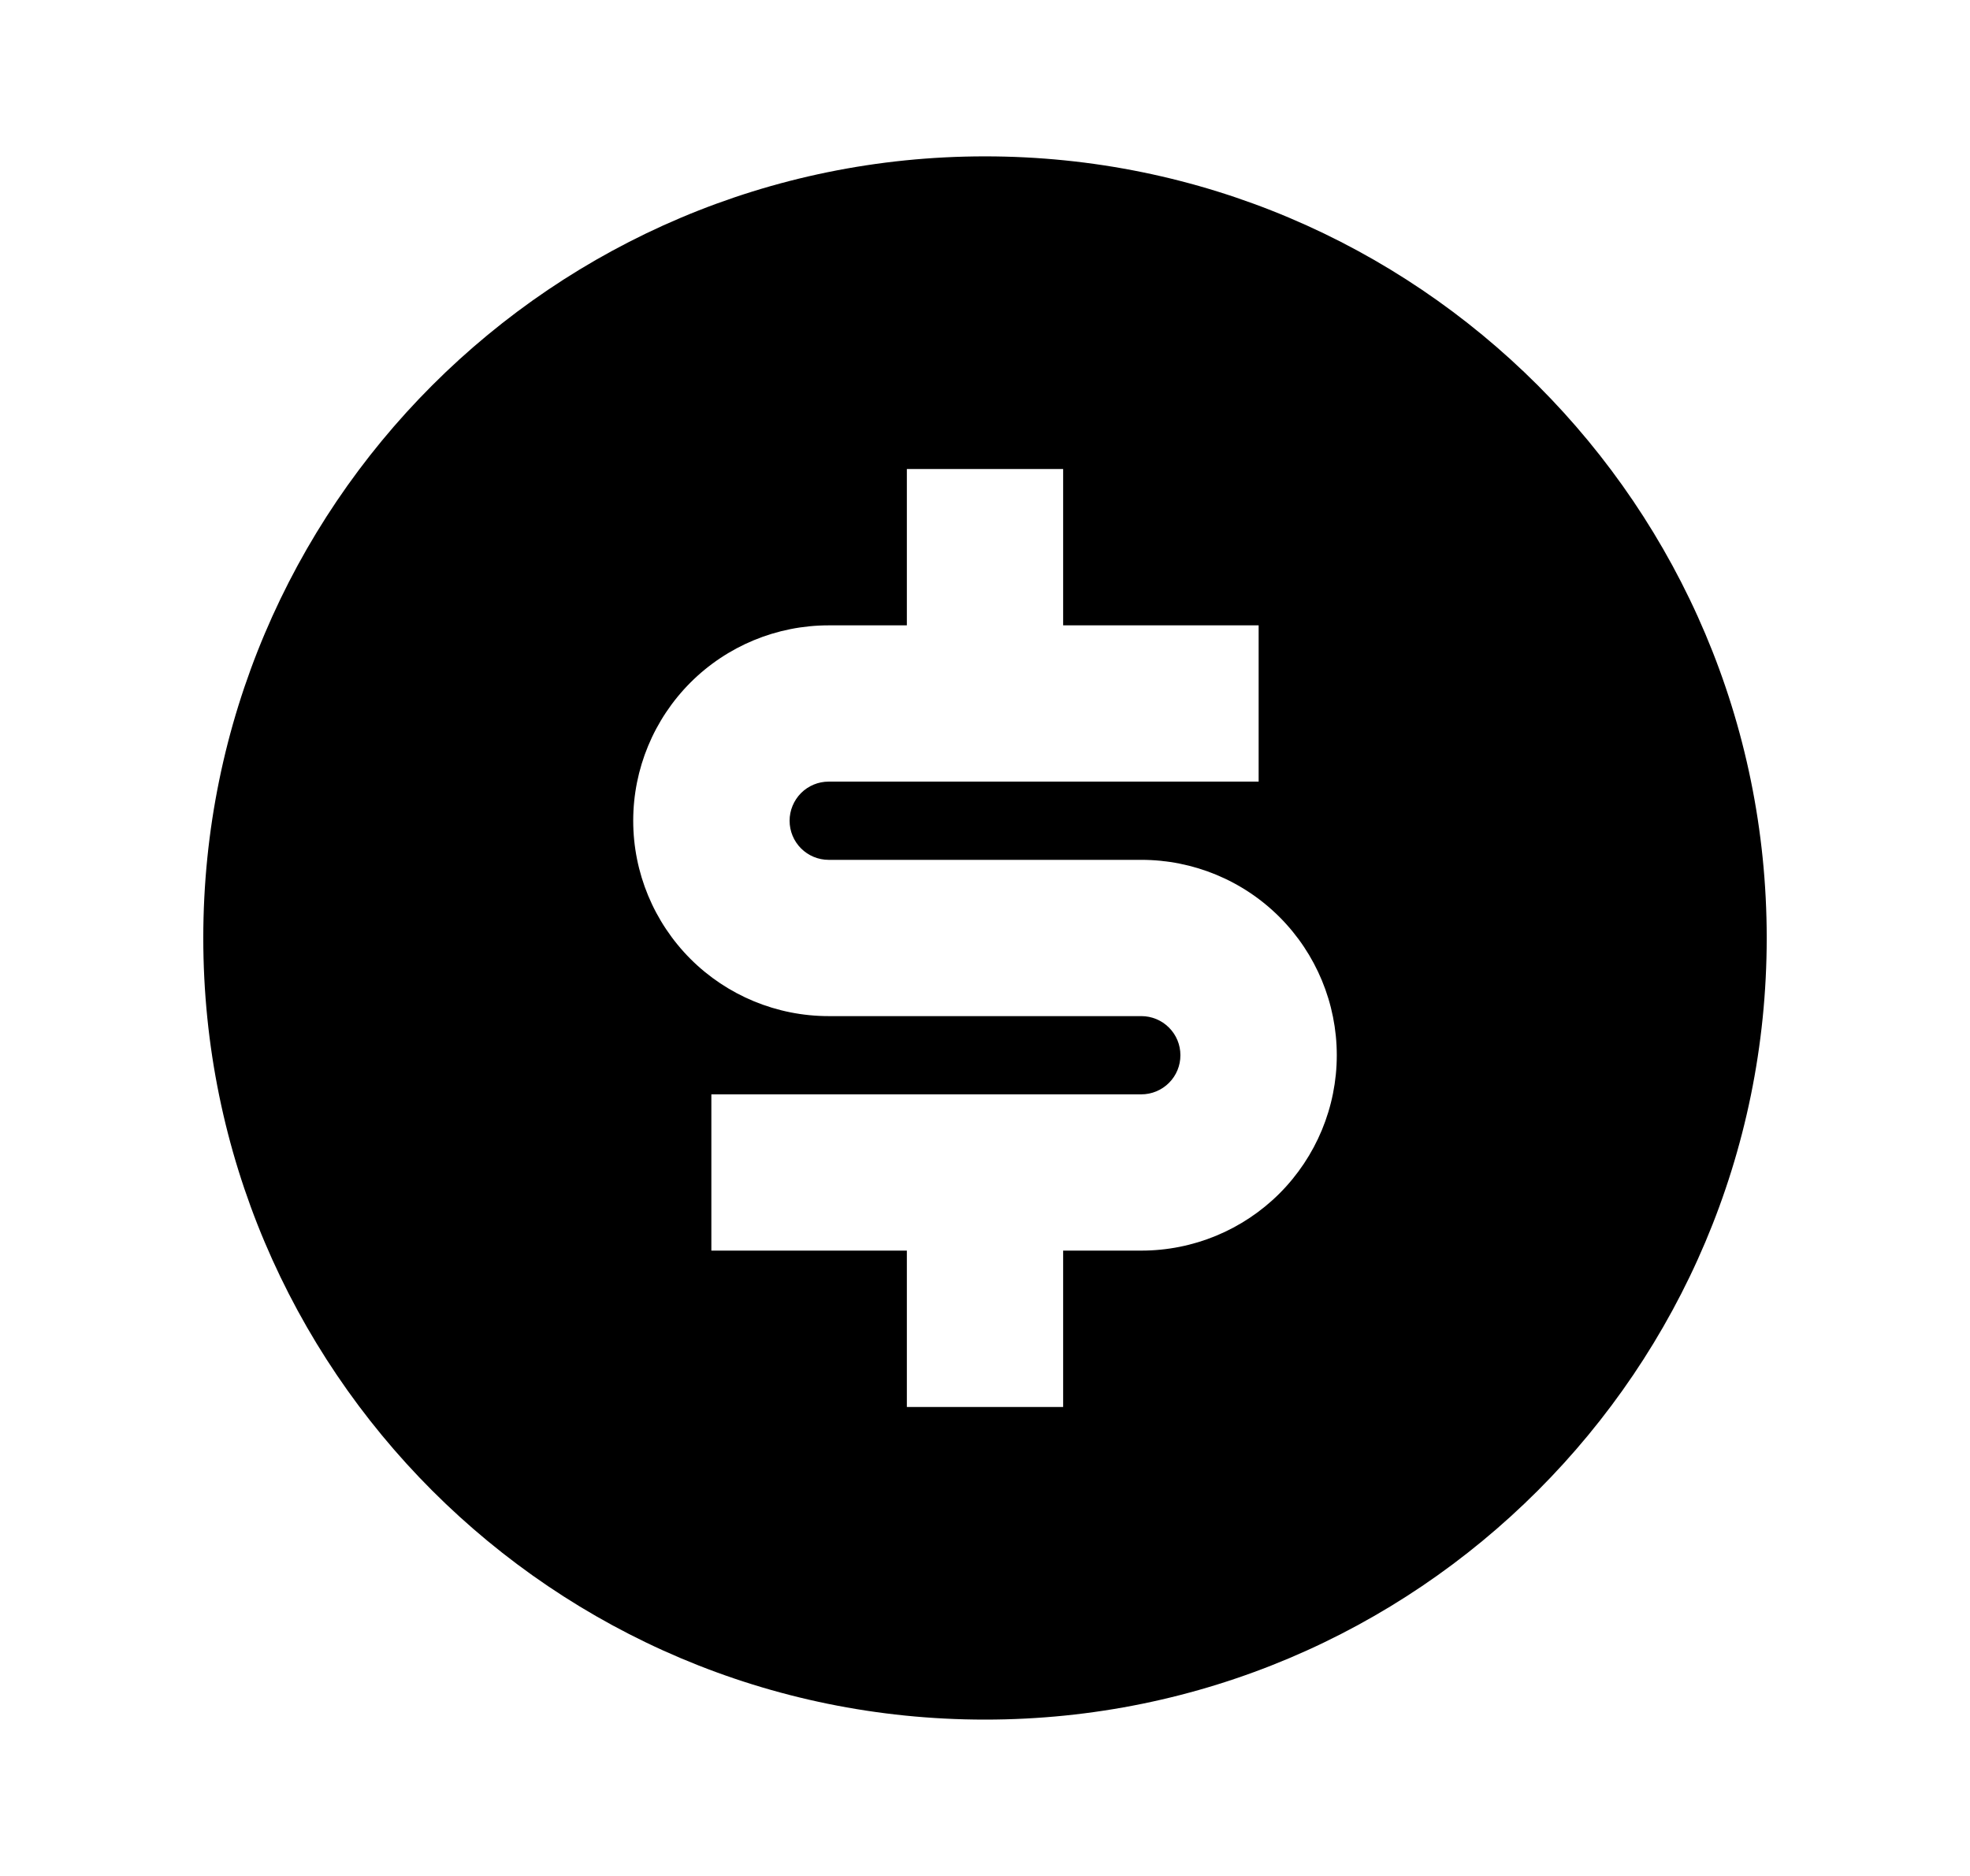 <svg width="21" height="20" viewBox="0 0 21 20" fill="none" xmlns="http://www.w3.org/2000/svg">
<g clip-path="url(#clip0_86_42)">
<g clip-path="url(#clip1_86_42)">
<g clip-path="url(#clip2_86_42)">
<path d="M10.5 18.333C5.898 18.333 2.167 14.602 2.167 10C2.167 5.398 5.898 1.667 10.5 1.667C15.102 1.667 18.833 5.398 18.833 10C18.833 14.602 15.102 18.333 10.5 18.333ZM7.583 11.667V13.333H9.667V15H11.333V13.333H12.167C12.719 13.333 13.249 13.114 13.64 12.723C14.03 12.332 14.25 11.803 14.25 11.25C14.25 10.697 14.03 10.168 13.64 9.777C13.249 9.386 12.719 9.167 12.167 9.167H8.833C8.723 9.167 8.617 9.123 8.539 9.045C8.461 8.967 8.417 8.861 8.417 8.75C8.417 8.64 8.461 8.534 8.539 8.455C8.617 8.377 8.723 8.333 8.833 8.333H13.417V6.667H11.333V5H9.667V6.667H8.833C8.281 6.667 7.751 6.886 7.36 7.277C6.97 7.668 6.75 8.197 6.75 8.75C6.75 9.303 6.97 9.832 7.36 10.223C7.751 10.614 8.281 10.833 8.833 10.833H12.167C12.277 10.833 12.383 10.877 12.461 10.955C12.54 11.034 12.583 11.139 12.583 11.25C12.583 11.361 12.54 11.466 12.461 11.545C12.383 11.623 12.277 11.667 12.167 11.667H7.583Z" fill="black"/>
</g>
</g>
</g>
<defs>
<clipPath id="clip0_86_42">
<rect width="20" height="20" fill="white" transform="translate(0.5)"/>
</clipPath>
<clipPath id="clip1_86_42">
<rect width="20" height="20" fill="white" transform="translate(0.5)"/>
</clipPath>
<clipPath id="clip2_86_42">
<rect width="20" height="20" fill="white" transform="translate(0.5)"/>
</clipPath>
</defs>
</svg>
